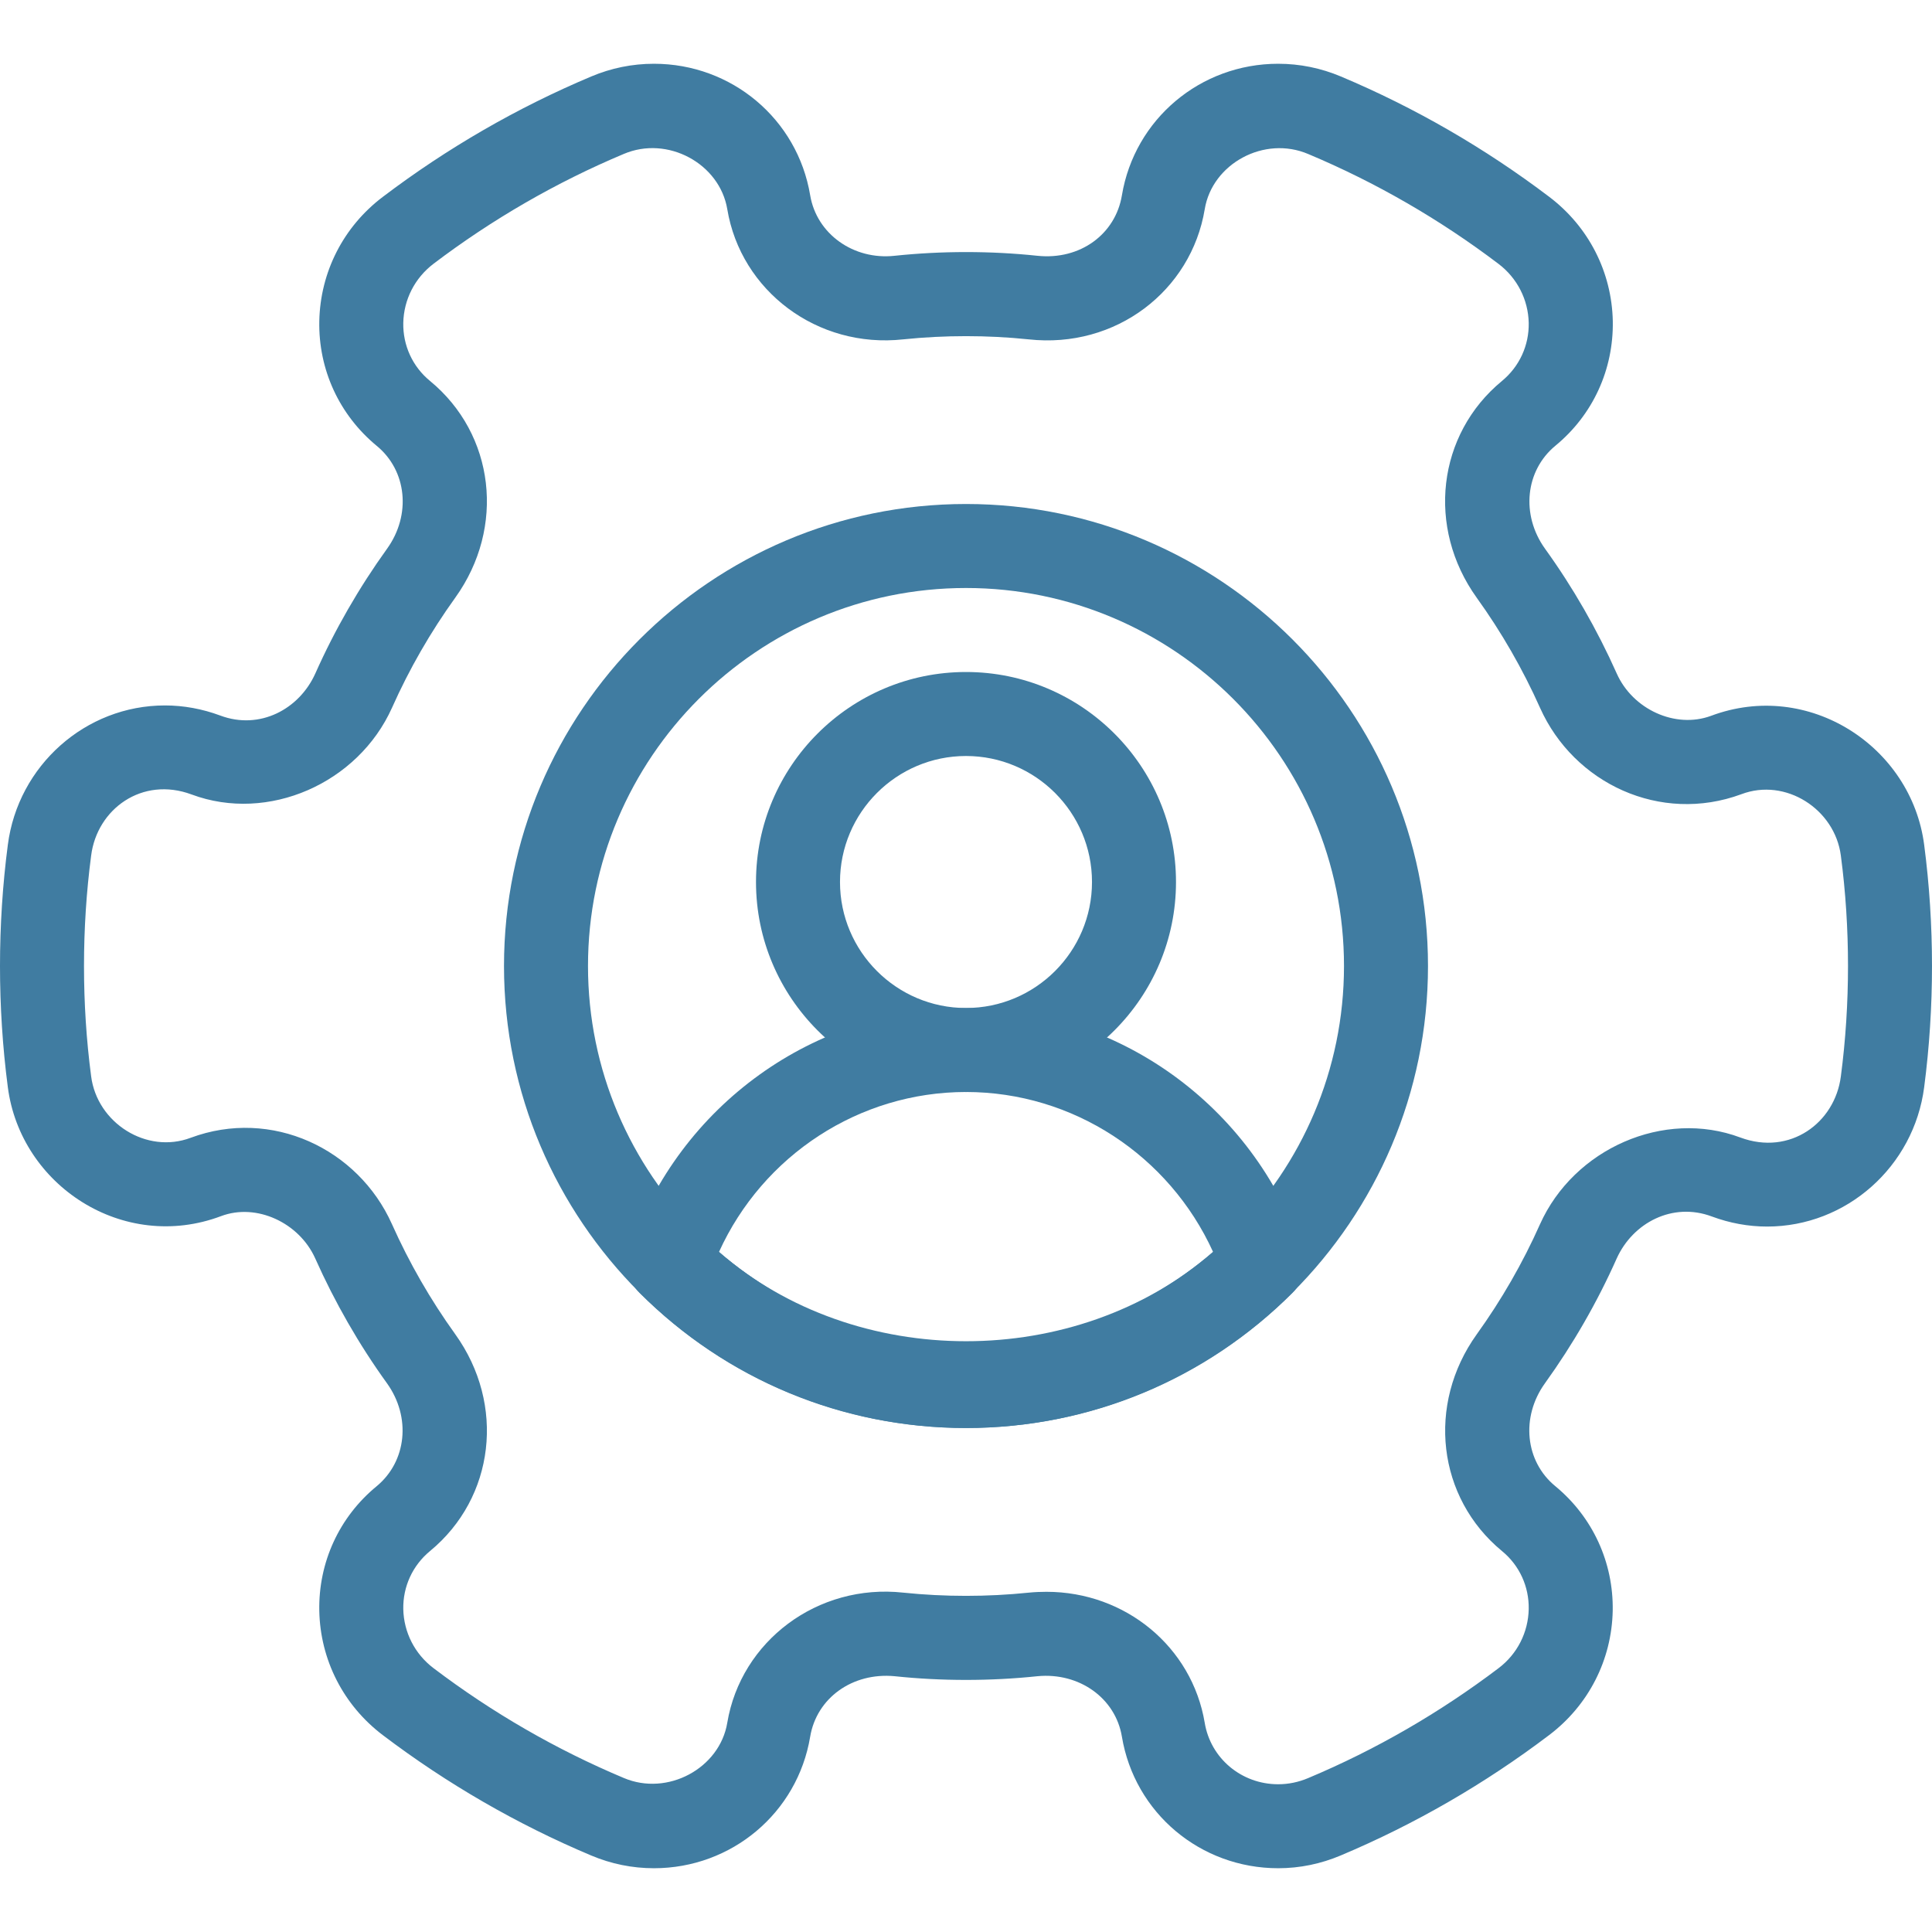<?xml version="1.0"?>
<svg xmlns="http://www.w3.org/2000/svg" xmlns:xlink="http://www.w3.org/1999/xlink" version="1.1" id="Layer_1" x="0px" y="0px" viewBox="0 0 490.667 490.667" style="enable-background:new 0 0 490.667 490.667;" xml:space="preserve" width="512px" height="512px"><g><g>
	<g>
		<path d="M488.683,214.592c-3.221-25.003-29.355-42.091-54.144-32.789c-9.109,3.349-19.904-1.685-23.936-10.752    c-4.971-11.136-11.093-21.824-18.219-31.701c-6.165-8.597-5.013-19.84,2.645-26.155c9.493-7.808,14.784-19.328,14.571-31.637    c-0.256-12.459-6.123-23.979-16.149-31.573c-16.299-12.352-34.091-22.635-52.885-30.549c-5.099-2.155-10.475-3.243-15.957-3.243    c-19.733,0-36.459,14.059-39.68,33.408c-1.621,9.835-10.56,16.491-21.44,15.36c-11.904-1.259-24.341-1.259-36.309,0    c-10.411,1.131-19.776-5.547-21.419-15.36c-3.221-19.349-19.925-33.408-39.68-33.408c-5.483,0-10.859,1.088-15.957,3.243    c-18.795,7.915-36.587,18.197-52.885,30.549c-10.027,7.573-15.893,19.093-16.149,31.573c-0.235,12.309,5.077,23.829,14.592,31.68    c7.659,6.293,8.789,17.536,2.624,26.112c-7.125,9.899-13.269,20.565-18.219,31.68c-4.075,9.088-14.123,14.464-24.171,10.688    c-4.544-1.685-9.259-2.56-14.037-2.56c-20.139,0-37.291,15.232-39.893,35.413C0.661,224.704,0,235.051,0,245.333    s0.661,20.629,1.984,30.741c3.221,25.003,29.312,42.112,54.144,32.789c9.024-3.413,19.883,1.685,23.936,10.752    c4.971,11.136,11.093,21.824,18.219,31.701c6.165,8.597,5.013,19.84-2.645,26.155c-9.493,7.808-14.784,19.328-14.549,31.637    c0.256,12.459,6.123,23.979,16.149,31.573c16.299,12.352,34.091,22.635,52.885,30.549c5.099,2.155,10.475,3.243,15.957,3.243    c19.733,0,36.459-14.059,39.68-33.408c1.643-9.813,10.709-16.363,21.44-15.36c11.904,1.259,24.341,1.259,36.309,0    c10.56-1.003,19.797,5.547,21.419,15.36c3.221,19.349,19.925,33.408,39.701,33.408c5.461,0,10.837-1.109,15.915-3.264    c18.795-7.915,36.587-18.197,52.885-30.549c10.027-7.595,15.893-19.093,16.149-31.573c0.213-12.309-5.099-23.829-14.592-31.659    c-7.659-6.293-8.789-17.536-2.624-26.112c7.125-9.899,13.269-20.565,18.219-31.68c4.096-9.088,14.187-14.421,24.171-10.688    c4.544,1.685,9.259,2.56,14.037,2.56c20.139,0,37.291-15.232,39.893-35.413c1.323-10.133,1.984-20.48,1.984-30.763    S490.005,224.704,488.683,214.592z M467.52,273.365c-1.515,11.84-12.949,20.203-25.515,15.531    c-19.413-7.275-42.283,2.816-50.901,22.037c-4.373,9.813-9.771,19.2-16.064,27.947c-12.779,17.835-10.027,41.493,6.443,55.061    c4.416,3.627,6.869,9.003,6.763,14.72c-0.128,5.931-2.901,11.413-7.68,15.019c-14.912,11.285-31.125,20.672-48.299,27.883    c-2.453,1.045-5.035,1.579-7.637,1.579c0,0,0,0-0.021,0c-9.301,0-17.152-6.571-18.645-15.595    c-3.221-19.285-20.139-33.28-40.192-33.28c-1.472,0-3.008,0.064-4.501,0.213c-10.496,1.088-21.397,1.088-31.851,0    c-21.803-2.389-41.259,12.331-44.715,33.045c-1.92,11.584-15.189,18.752-26.304,14.016c-17.173-7.211-33.408-16.597-48.299-27.883    c-4.757-3.605-7.552-9.088-7.68-14.997c-0.107-5.717,2.368-11.093,6.784-14.741c16.469-13.568,19.221-37.227,6.421-55.061    c-6.293-8.747-11.691-18.133-16.085-27.968c-8.597-19.2-30.592-29.568-51.115-21.931c-11.221,4.224-23.765-3.776-25.28-15.616    c-1.216-9.216-1.813-18.645-1.813-28.011s0.597-18.795,1.813-28.032c1.493-11.84,12.949-20.203,25.515-15.531    c19.435,7.253,42.283-2.816,50.901-22.037c4.373-9.813,9.771-19.2,16.064-27.947c12.8-17.835,10.048-41.515-6.443-55.061    c-4.416-3.627-6.869-9.003-6.763-14.72c0.128-5.931,2.923-11.392,7.68-15.019c14.891-11.285,31.125-20.672,48.299-27.883    c11.136-4.757,24.363,2.432,26.304,14.016c3.435,20.715,22.827,35.456,44.693,33.067c10.496-1.088,21.397-1.088,31.851,0    c22.144,2.432,41.28-12.331,44.715-33.045c1.899-11.584,15.125-18.795,26.304-14.016c17.173,7.211,33.408,16.597,48.299,27.883    c4.757,3.605,7.552,9.088,7.68,14.997c0.107,5.717-2.368,11.093-6.784,14.741c-16.469,13.568-19.221,37.227-6.421,55.061    c6.293,8.747,11.691,18.133,16.085,27.968c8.597,19.2,30.549,29.525,51.115,21.931c11.221-4.267,23.765,3.776,25.28,15.616    c1.216,9.216,1.813,18.645,1.813,28.011S468.736,264.128,467.52,273.365z" data-original="#000000" class="active-path" data-old_color="#000000" fill="#407CA1"/>
	</g>
</g><g>
	<g>
		<path d="M245.333,128C180.651,128,128,180.629,128,245.333s52.651,117.333,117.333,117.333s117.333-52.629,117.333-117.333    S310.016,128,245.333,128z M245.333,341.333c-52.928,0-96-43.072-96-96s43.072-96,96-96s96,43.072,96,96    S298.261,341.333,245.333,341.333z" data-original="#000000" class="active-path" data-old_color="#000000" fill="#407CA1"/>
	</g>
</g><g>
	<g>
		<path d="M245.333,170.667C215.915,170.667,192,194.603,192,224s23.915,53.333,53.333,53.333s53.333-23.936,53.333-53.333    S274.752,170.667,245.333,170.667z M245.333,256c-17.643,0-32-14.357-32-32c0-17.643,14.357-32,32-32s32,14.357,32,32    C277.333,241.643,262.976,256,245.333,256z" data-original="#000000" class="active-path" data-old_color="#000000" fill="#407CA1"/>
	</g>
</g><g>
	<g>
		<path d="M330.773,317.355c-12.608-36.672-46.933-61.333-85.44-61.333s-72.832,24.64-85.44,61.333    c-1.344,3.861-0.341,8.128,2.539,11.008c22.144,22.123,51.584,34.304,82.901,34.304s60.757-12.181,82.901-34.304    C331.115,325.483,332.117,321.216,330.773,317.355z M182.592,317.973c11.157-24.555,35.605-40.64,62.741-40.64    s51.584,16.085,62.763,40.64C273.259,348.181,217.429,348.181,182.592,317.973z" data-original="#000000" class="active-path" data-old_color="#000000" fill="#407CA1"/>
	</g>
</g></g> </svg>
